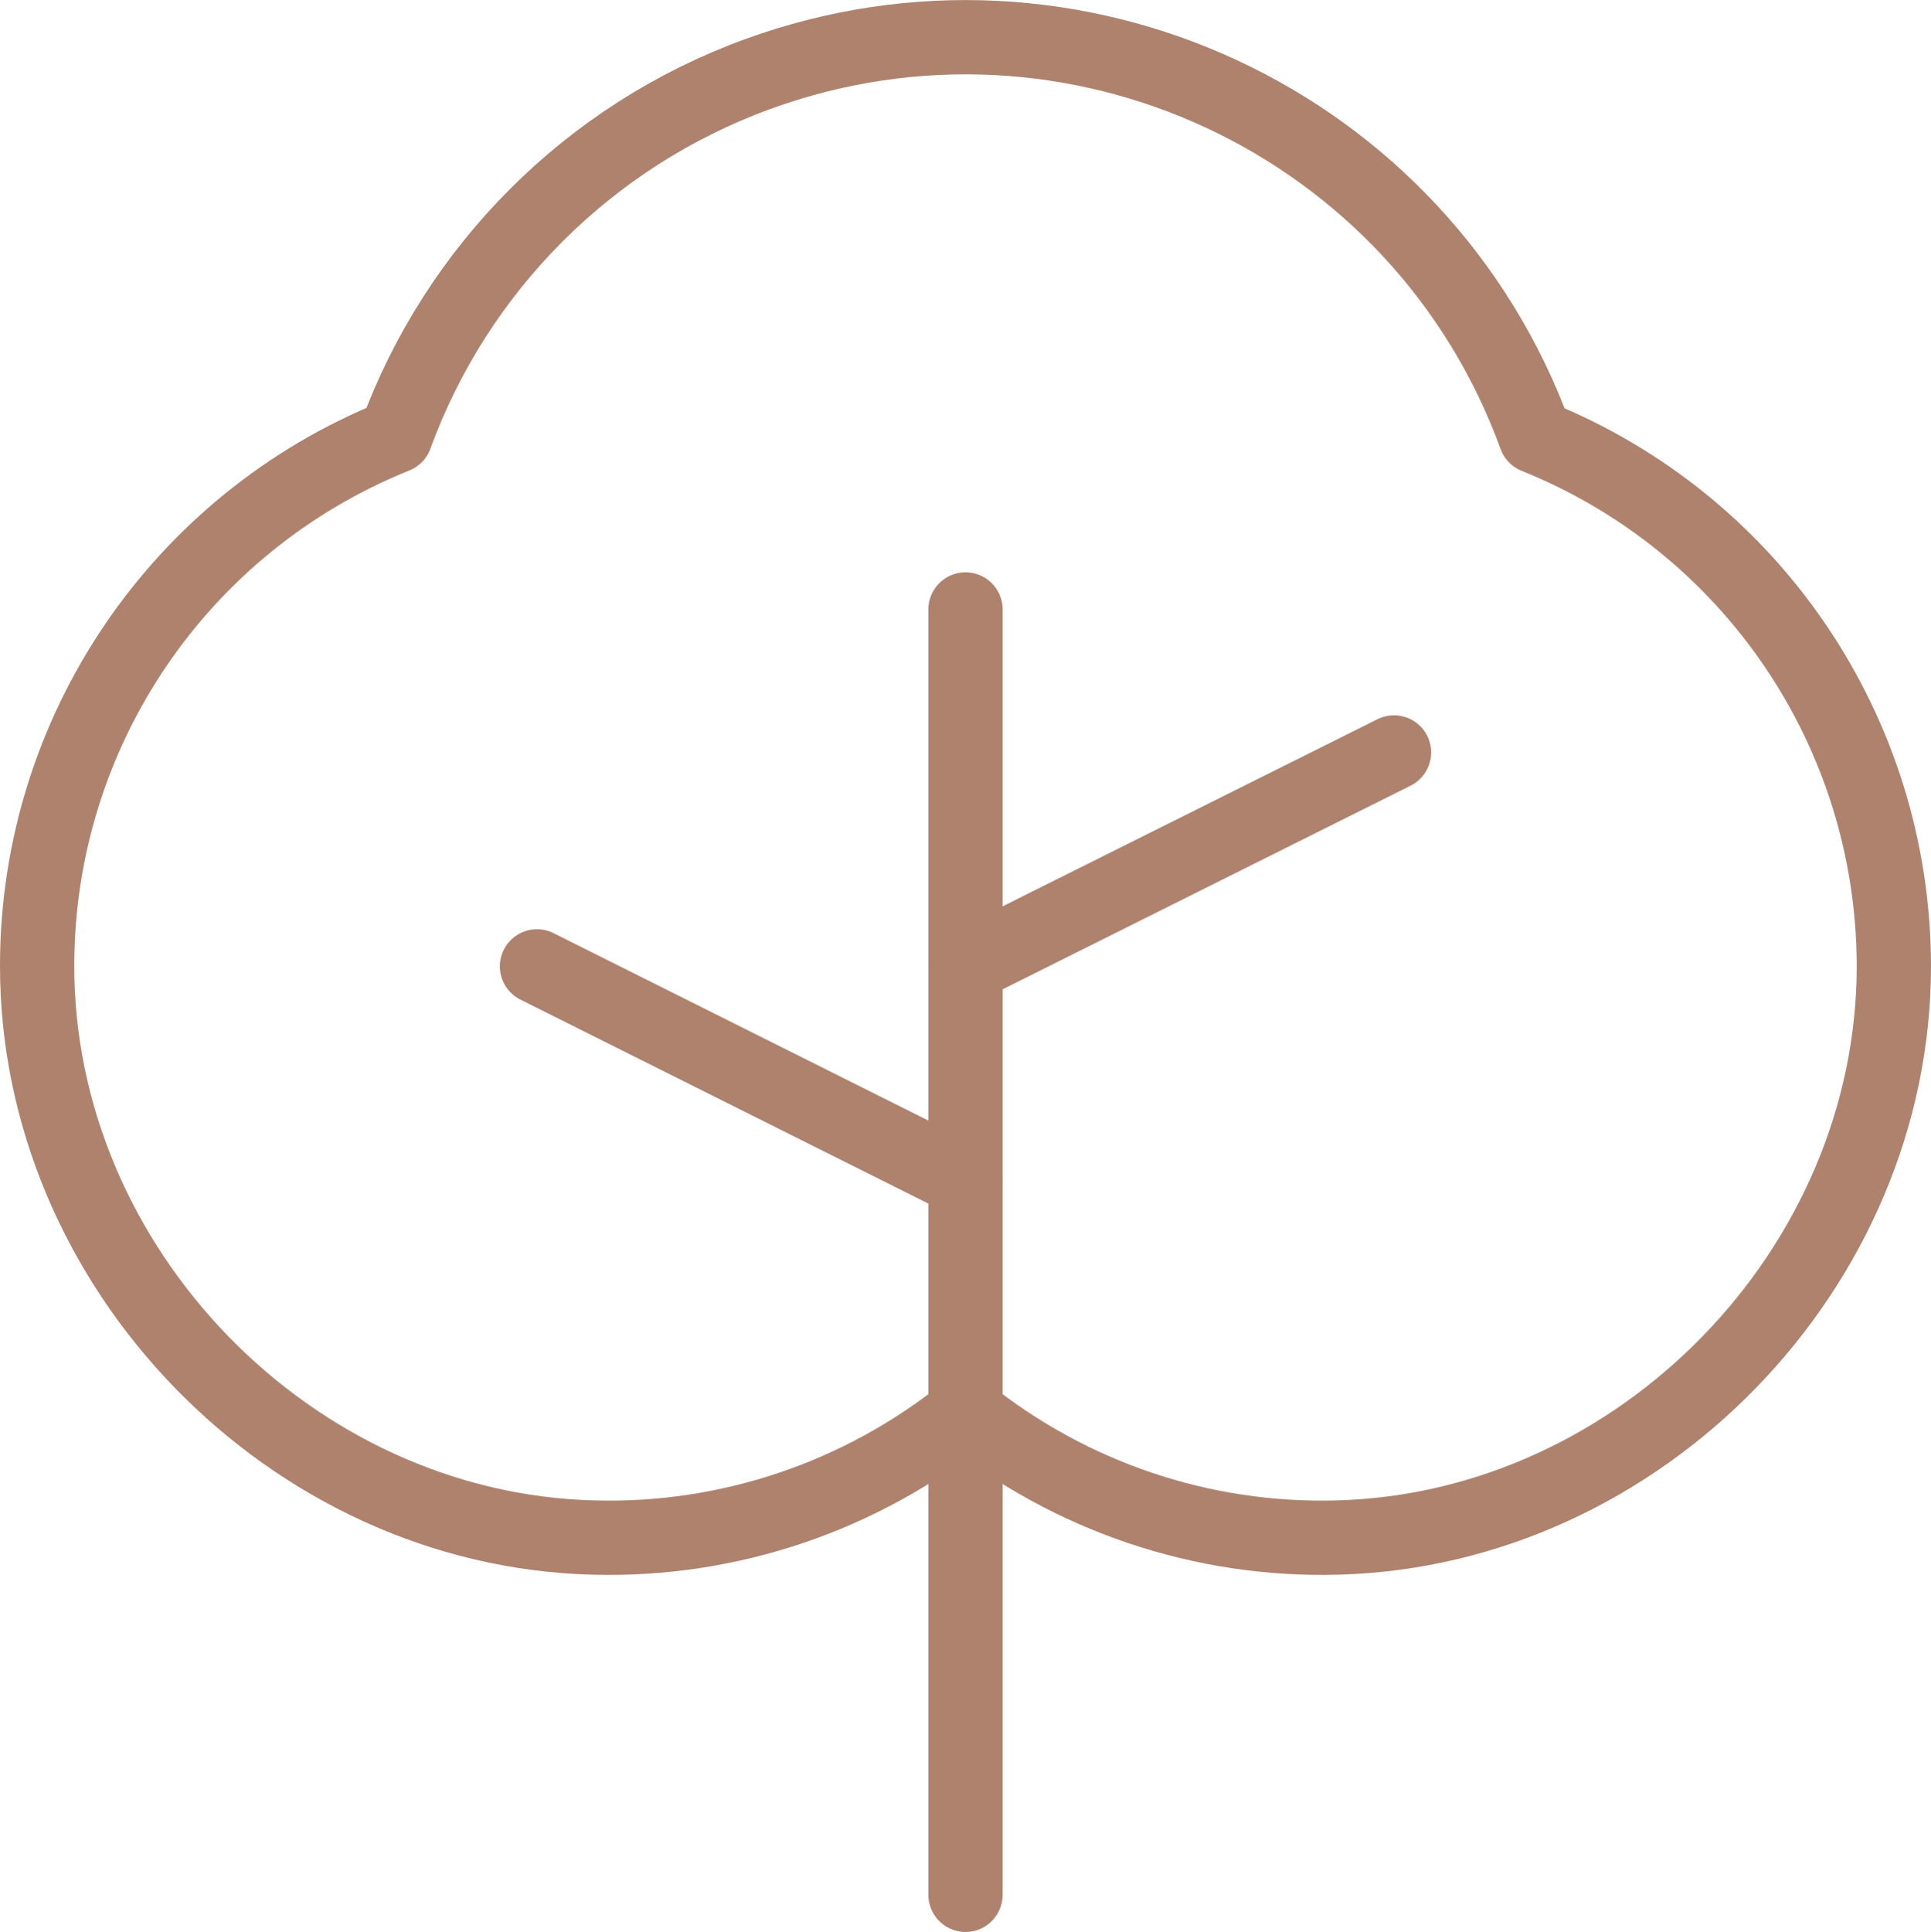 <?xml version="1.0" encoding="UTF-8"?> <svg xmlns="http://www.w3.org/2000/svg" id="uuid-243cea19-da93-41f5-802a-a1efb5010d5f" data-name="Layer 2" viewBox="0 0 52 52.02"><g id="uuid-72cf6442-051c-44f0-ab97-f6bf8a09575a" data-name="Layer 1"><line x1="26" y1="51.02" x2="26" y2="16.41" fill="none" stroke="#af826e" stroke-linecap="round" stroke-linejoin="round" stroke-width="2"></line><line x1="26" y1="31.79" x2="14.46" y2="26.02" fill="none" stroke="#af826e" stroke-linecap="round" stroke-linejoin="round" stroke-width="2"></line><line x1="26" y1="26.02" x2="37.54" y2="20.26" fill="none" stroke="#af826e" stroke-linecap="round" stroke-linejoin="round" stroke-width="2"></line><path d="m26,38.03c2.83,2.27,6.38,3.47,10.01,3.37,8.16-.21,15.01-7.26,14.99-15.42-.02-6.27-3.83-11.89-9.65-14.23C38.26,3.26,28.87-1.1,20.39,2c-4.52,1.65-8.09,5.22-9.74,9.74C4.83,14.08,1.01,19.71,1,25.98c-.02,8.16,6.83,15.22,14.99,15.42,3.63.1,7.18-1.1,10.01-3.37Z" fill="none" stroke="#af826e" stroke-linecap="round" stroke-linejoin="round" stroke-width="2"></path></g></svg> 